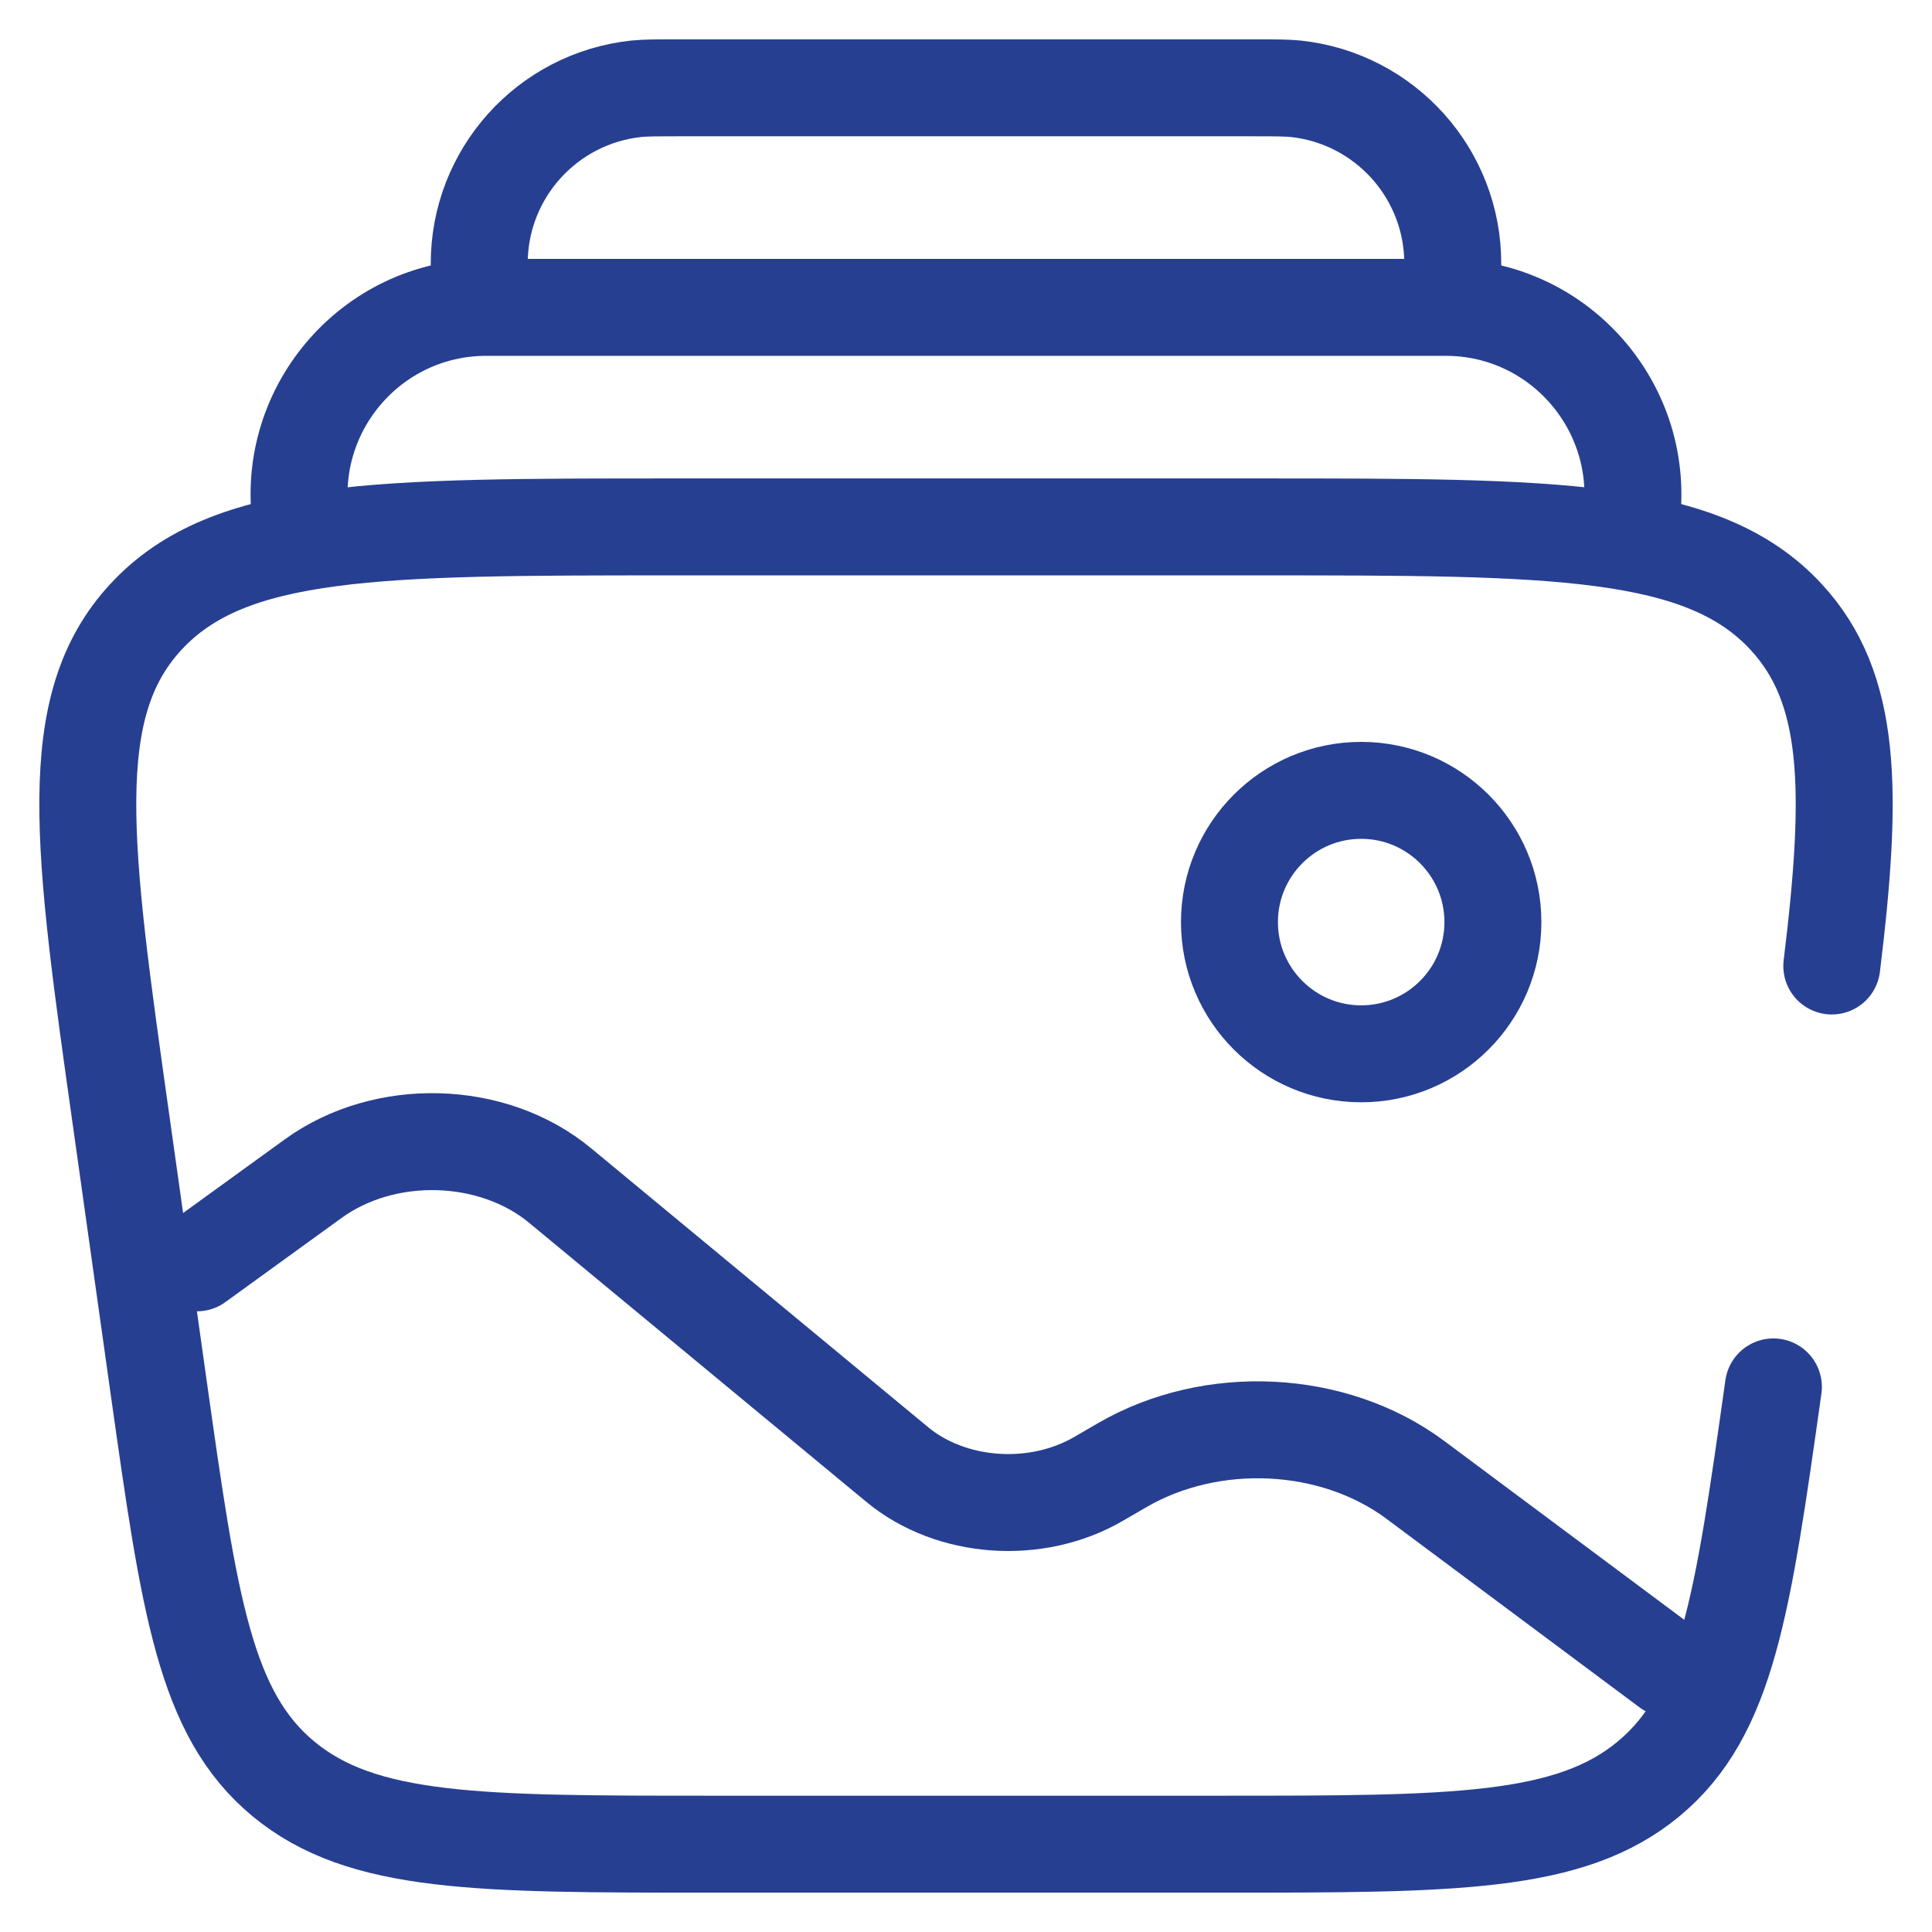 <svg width="33" height="33" viewBox="0 0 22 22" fill="none" xmlns="http://www.w3.org/2000/svg">
<path d="M20.194 15.793C19.844 18.274 19.669 19.514 18.772 20.257C17.875 21 16.551 21 13.905 21H8.095C5.449 21 4.126 21 3.228 20.257C2.331 19.514 2.156 18.274 1.806 15.793L1.384 12.793C0.937 9.629 0.714 8.048 1.662 7.024C2.61 6 4.298 6 7.672 6H14.328C17.702 6 19.39 6 20.338 7.024C21.087 7.833 21.105 8.99 20.859 11" stroke="#273F91" stroke-width="1.104" stroke-linecap="round"/>
<path d="M18.562 6C18.79 4.695 17.786 3.5 16.462 3.5H5.538C4.213 3.5 3.209 4.695 3.438 6" stroke="#273F91" stroke-width="1.104"/>
<path d="M16.5 3.5C16.528 3.241 16.543 3.111 16.543 3.004C16.545 1.981 15.774 1.121 14.756 1.011C14.65 1 14.519 1 14.259 1H7.741C7.48 1 7.35 1 7.244 1.011C6.226 1.121 5.455 1.981 5.457 3.004C5.457 3.111 5.471 3.241 5.5 3.5" stroke="#273F91" stroke-width="1.104"/>
<path d="M15.5 12C16.328 12 17 11.328 17 10.5C17 9.672 16.328 9 15.5 9C14.672 9 14 9.672 14 10.5C14 11.328 14.672 12 15.5 12Z" stroke="#273F91" stroke-width="1.104"/>
<path d="M19 19L16.116 16.851C15.186 16.159 13.8 16.09 12.777 16.685L12.51 16.84C11.798 17.254 10.83 17.185 10.216 16.676L6.377 13.499C5.611 12.865 4.382 12.831 3.567 13.421L2.243 14.38" stroke="#273F91" stroke-width="1.104" stroke-linecap="round"/>
</svg>
